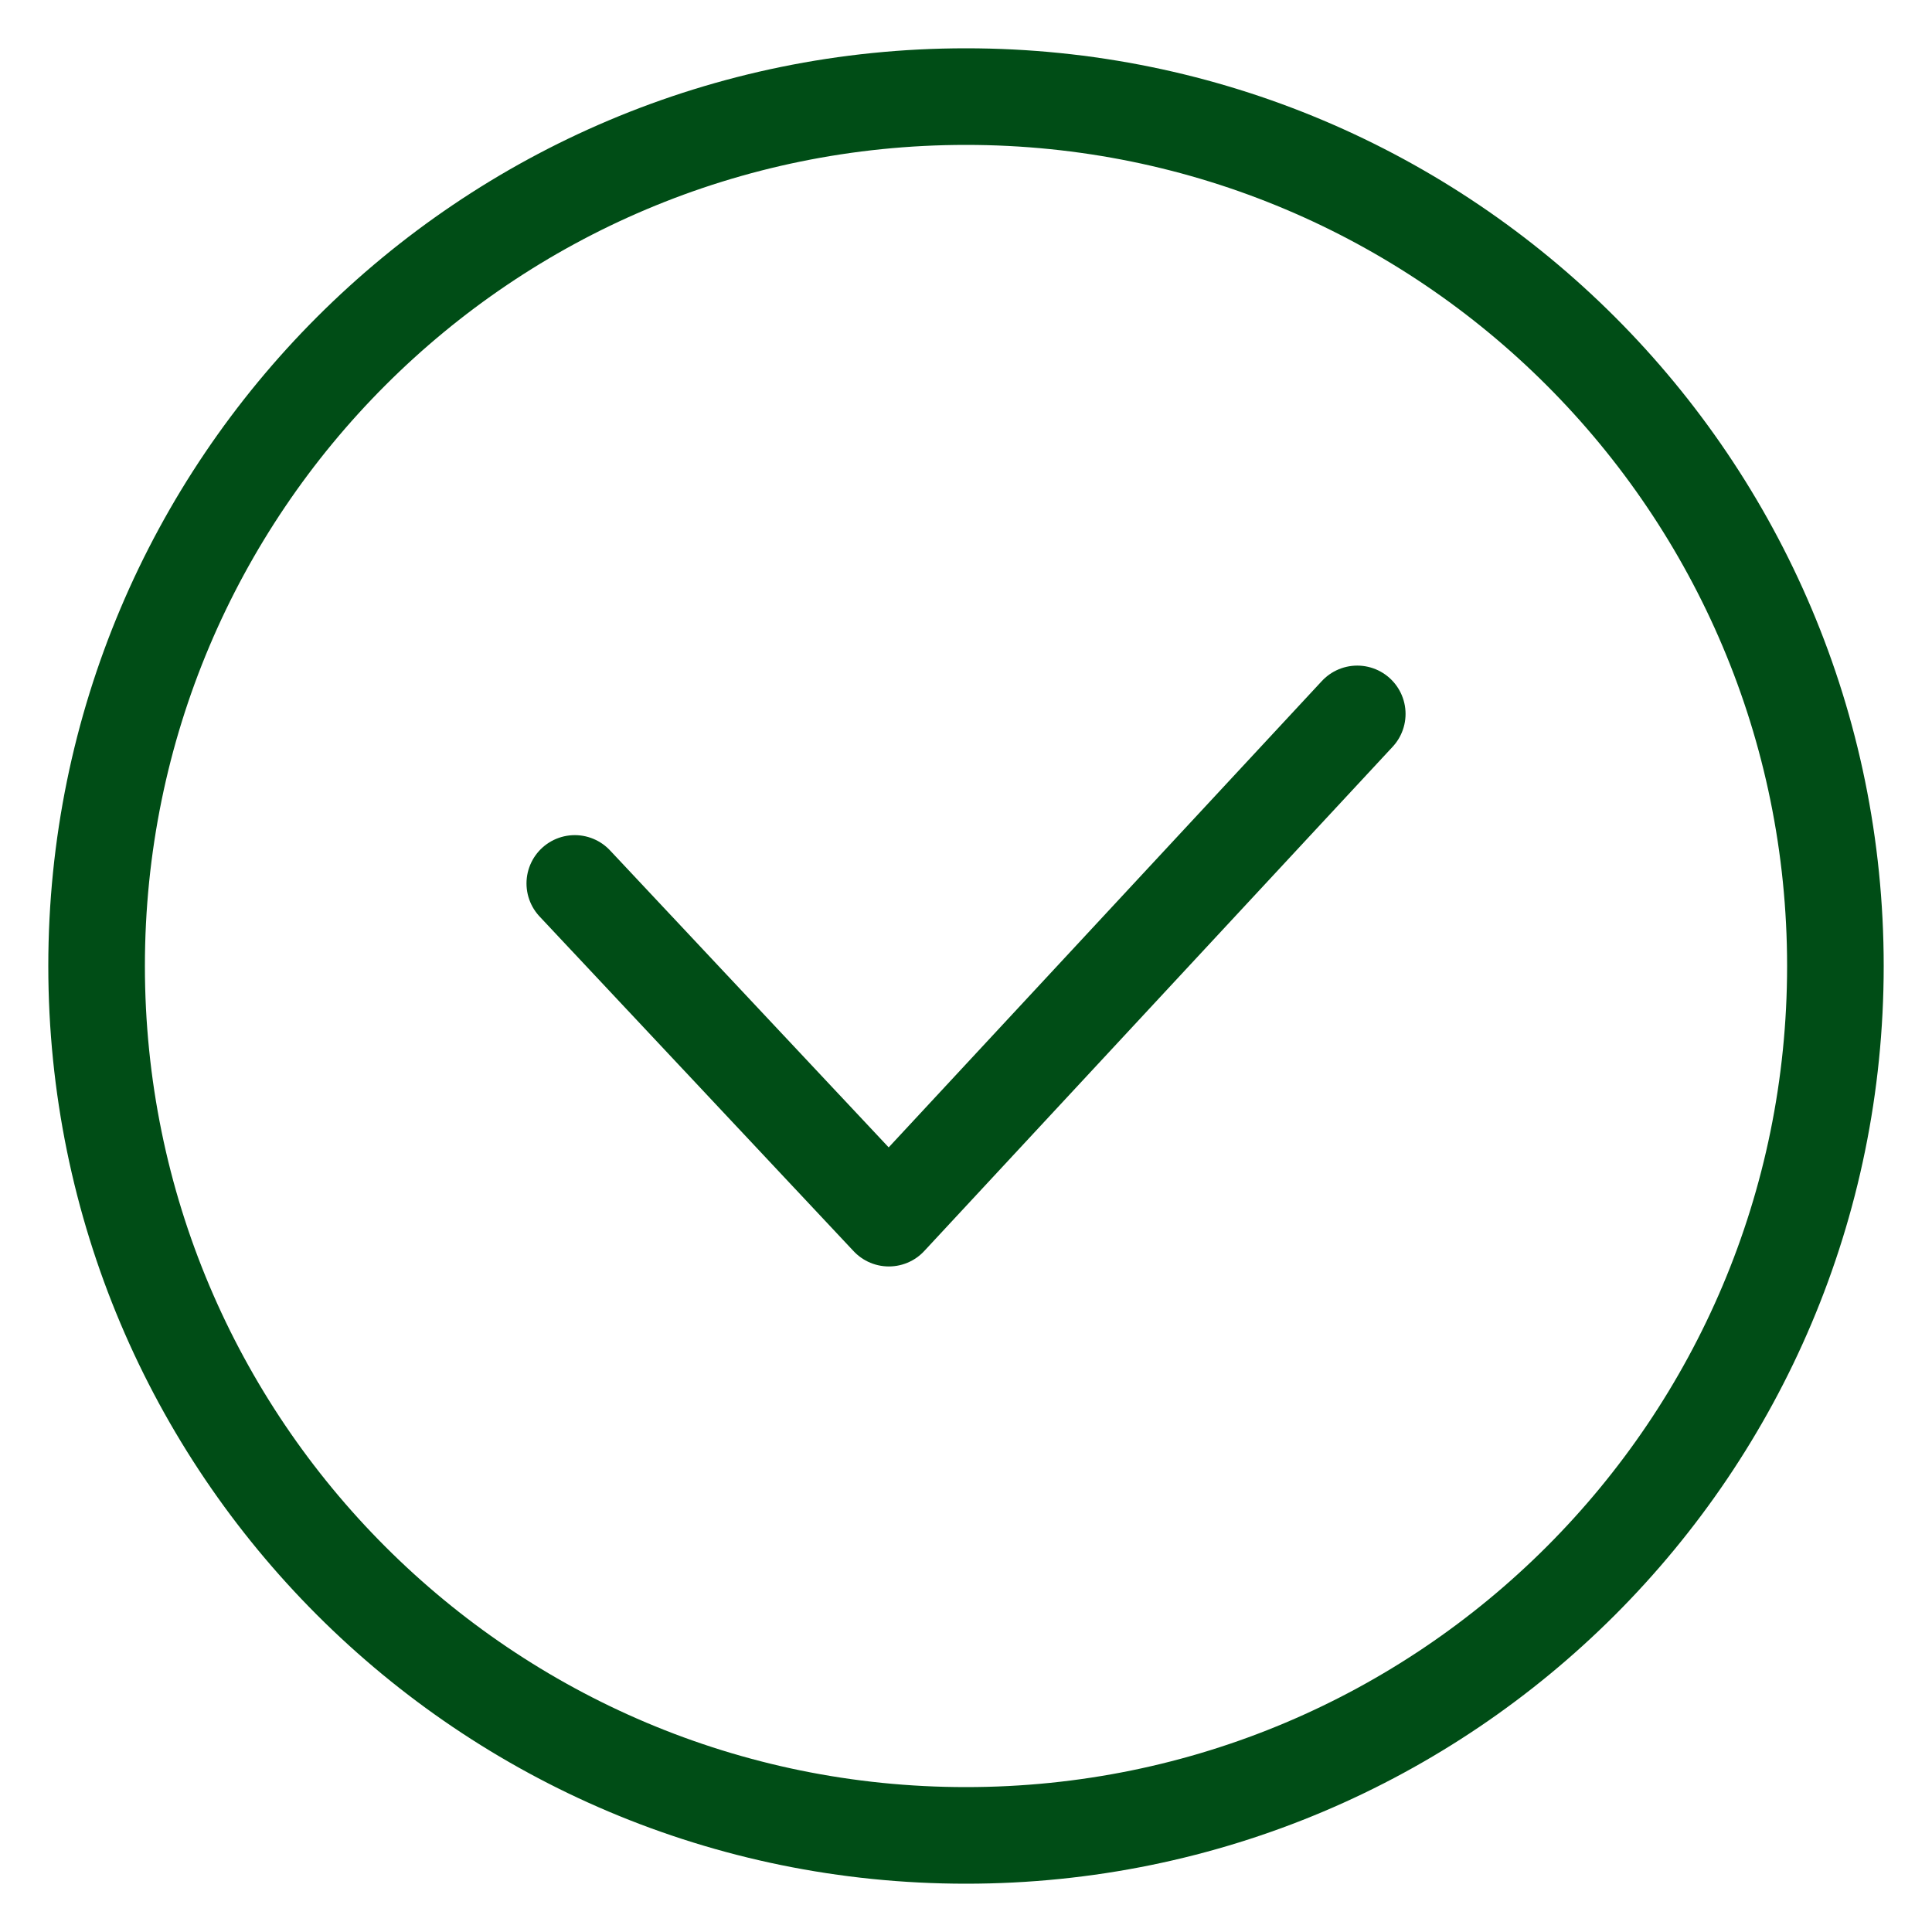 <svg width="80" height="80" viewBox="0 0 80 80" fill="none" xmlns="http://www.w3.org/2000/svg">
<g id="Frame">
<g id="Group">
<path id="Vector" d="M40 76C20.11 76 4 59.89 4 40C4 20.11 20.11 4 40 4C59.89 4 76 20.11 76 40C76 59.89 59.89 76 40 76Z" stroke="#004D16" stroke-width="4" stroke-miterlimit="10"/>
<path id="Vector_2" d="M23.801 36.581L36.806 50.441L56.201 29.561" stroke="#004D16" stroke-width="4" stroke-miterlimit="10" stroke-linecap="round" stroke-linejoin="round"/>
</g>
</g>
</svg>

